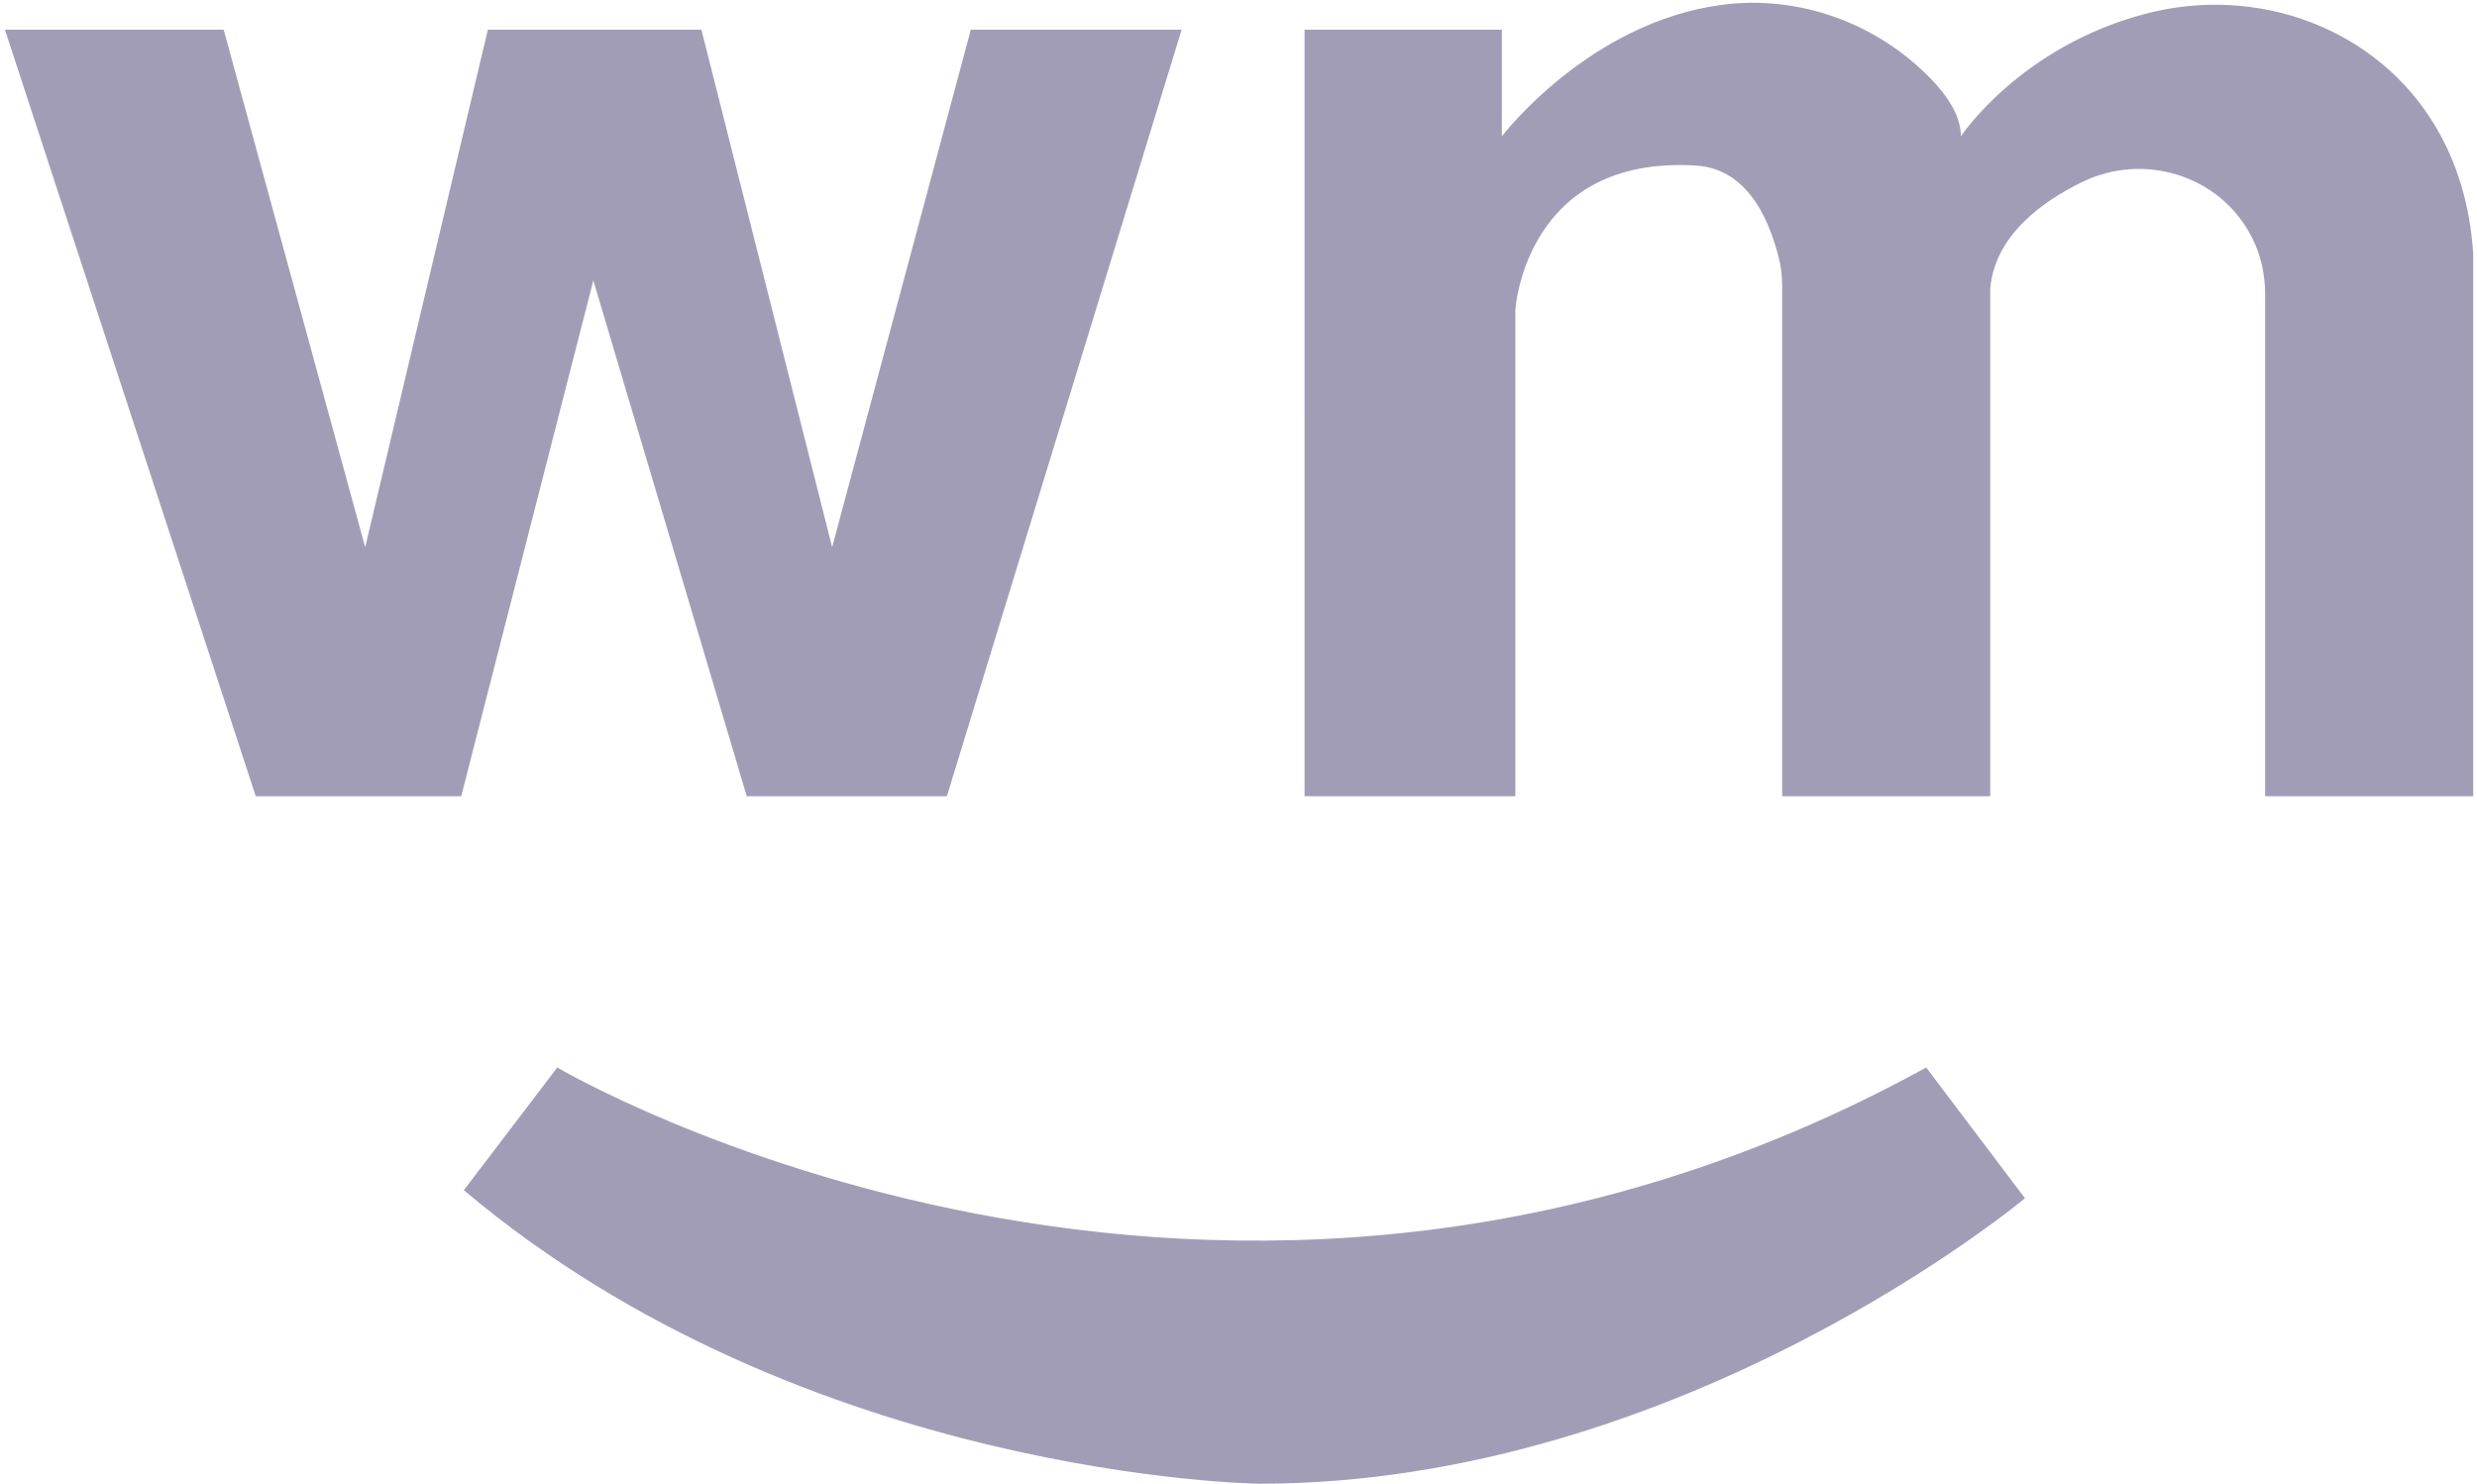 <svg xmlns="http://www.w3.org/2000/svg" width="237" height="142" fill="none"><g fill="#A29DB7" clip-path="url(#a)"><path d="M.47 2.835H21.4l13.54 49.53 11.74-49.53h20.43l12.51 49.53 13.27-49.53h20.17L90.6 76.195H71.45l-14.68-49.36-12.64 49.36H24.47l-24-73.36zm124.34 0h18.89v10.21s8.28-10.89 21.04-12.58c7.37-.98 14.82 1.73 19.99 7.06 1.64 1.69 2.89 3.6 2.89 5.52 0 0 5.62-8.52 17.56-11.7 10.73-2.87 22.32 1.3 27.93 10.89 1.86 3.17 3.21 7.13 3.53 12.05v51.91h-19.91v-48.05c0-1.86-.4-3.7-1.23-5.36-.02-.05-.05-.1-.08-.15-3.02-5.86-10.27-8.1-16.19-5.22-3.72 1.81-8.35 5.06-8.8 10.18v48.6h-19.91v-48.88c0-.92-.11-1.83-.34-2.71-.69-2.64-2.51-8.42-7.88-8.76-16.39-1.03-17.31 13.79-17.31 13.79v46.56h-20.17V2.835h-.01zm-71.49 99.32s63.06 37.28 130.98 0l9.45 12.51s-32.68 27.33-73.28 27.32c0 0-43.4-.51-76.09-28.09l8.94-11.74z"/></g><defs><clipPath id="a"><path fill="#fff" d="M0 0h237v142H0z"/></clipPath></defs></svg>